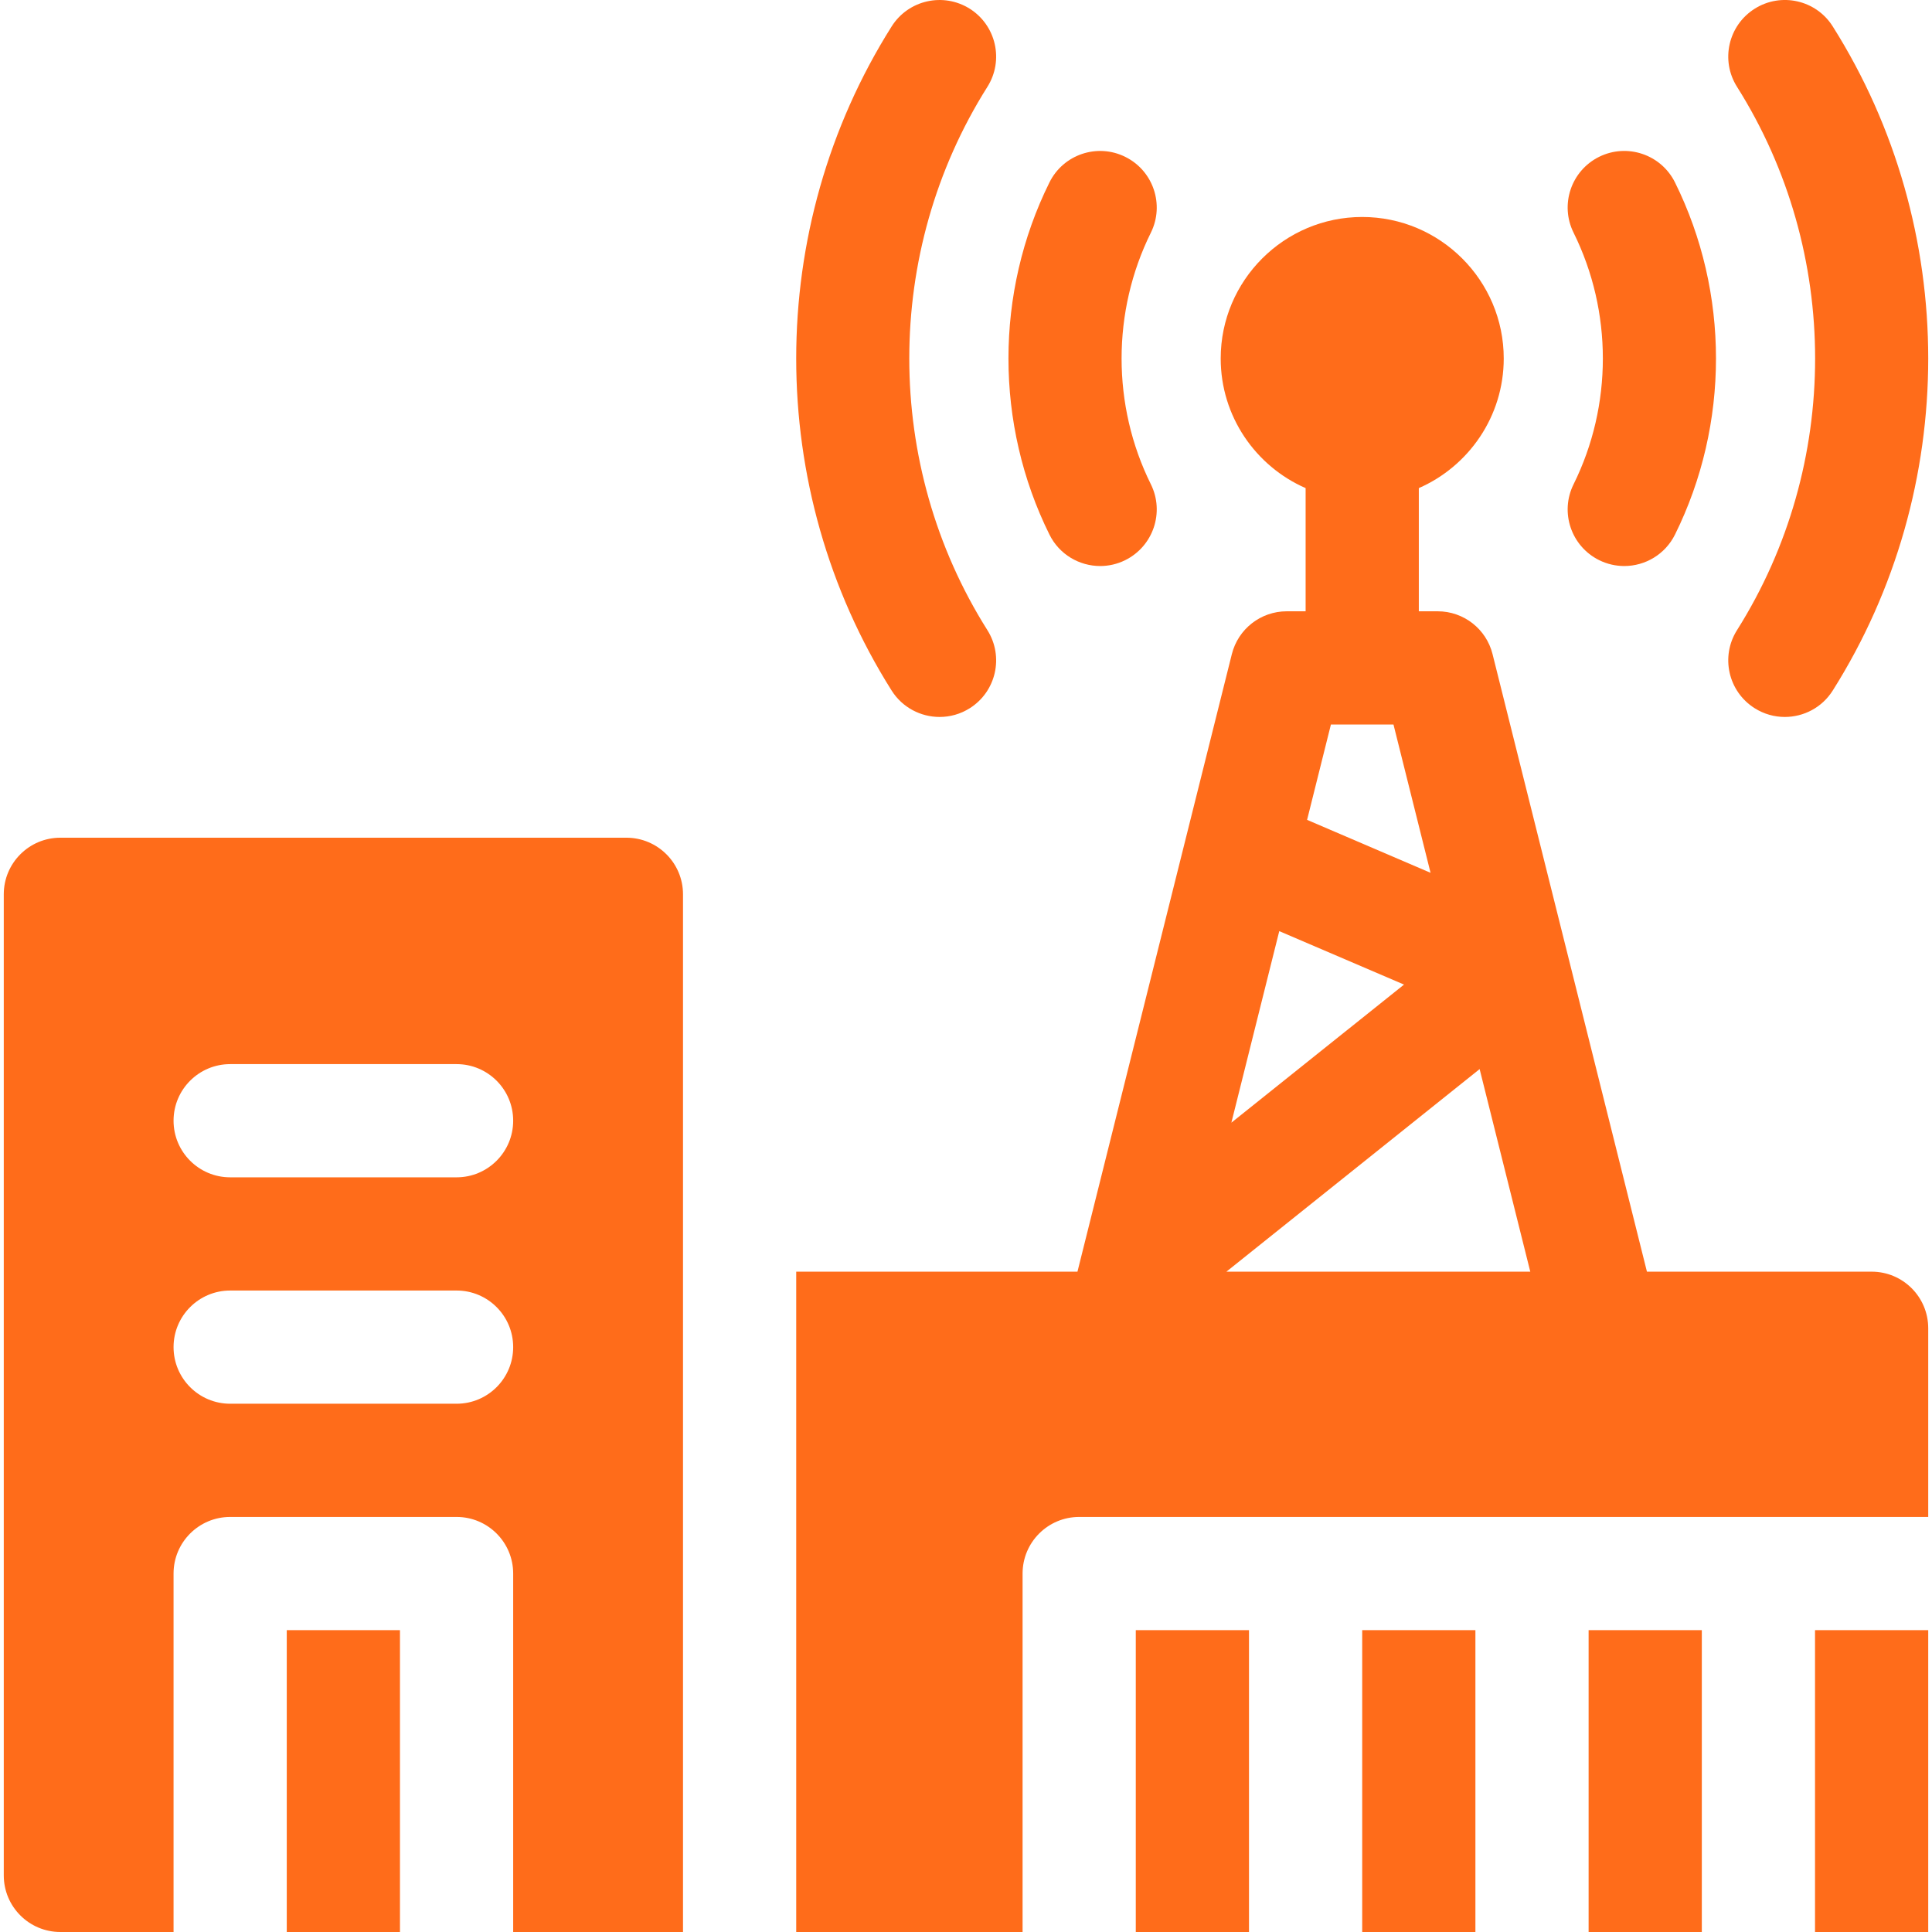 <svg width="42" height="42" viewBox="0 0 42 42" fill="none" xmlns="http://www.w3.org/2000/svg">
<g clip-path="url(#clip0_12164_1876)">
<g clip-path="url(#clip1_12164_1876)">
<path d="M40.688 27.645H35.803L32.447 14.221C32.311 13.673 31.819 13.289 31.254 13.289H30.844V10.611C31.929 10.136 32.69 9.052 32.69 7.793C32.69 6.097 31.309 4.717 29.613 4.717C27.917 4.717 26.537 6.097 26.537 7.793C26.537 9.052 27.297 10.136 28.383 10.611V13.289H27.973C27.408 13.289 26.916 13.673 26.779 14.221L23.423 27.645H17.309V42H22.23V34.207C22.23 33.528 22.781 32.977 23.461 32.977H41.918V28.875C41.918 28.195 41.367 27.645 40.688 27.645ZM27.81 20.242L30.522 21.404L26.769 24.406L27.81 20.242ZM28.933 15.75H30.293L31.099 18.974L28.415 17.823L28.933 15.75ZM32.166 23.241L33.267 27.645H26.661L32.166 23.241Z" fill="#FF6C1A"/>
<path d="M34.535 35.438H36.996V42H34.535V35.438Z" fill="#FF6C1A"/>
<path d="M39.457 35.438H41.918V42H39.457V35.438Z" fill="#FF6C1A"/>
<path d="M29.613 35.438H32.074V42H29.613V35.438Z" fill="#FF6C1A"/>
<path d="M24.691 35.438H27.152V42H24.691V35.438Z" fill="#FF6C1A"/>
<path d="M6.234 35.438H8.695V42H6.234V35.438Z" fill="#FF6C1A"/>
<path d="M13.617 18.211H1.312C0.633 18.211 0.082 18.762 0.082 19.441V40.77C0.082 41.449 0.633 42 1.312 42H3.773V34.207C3.773 33.528 4.324 32.977 5.004 32.977H9.926C10.605 32.977 11.156 33.528 11.156 34.207V42H14.848V19.441C14.848 18.762 14.297 18.211 13.617 18.211ZM9.926 30.516H5.004C4.324 30.516 3.773 29.965 3.773 29.285C3.773 28.606 4.324 28.055 5.004 28.055H9.926C10.605 28.055 11.156 28.606 11.156 29.285C11.156 29.965 10.605 30.516 9.926 30.516ZM9.926 25.594H5.004C4.324 25.594 3.773 25.043 3.773 24.363C3.773 23.684 4.324 23.133 5.004 23.133H9.926C10.605 23.133 11.156 23.684 11.156 24.363C11.156 25.043 10.605 25.594 9.926 25.594Z" fill="#FF6C1A"/>
<path d="M34.764 12.177C34.94 12.264 35.126 12.305 35.31 12.305C35.763 12.305 36.198 12.054 36.413 11.621C37.601 9.224 37.601 6.362 36.413 3.966C36.111 3.357 35.373 3.108 34.764 3.409C34.155 3.711 33.906 4.449 34.208 5.058C35.057 6.771 35.057 8.816 34.208 10.528C33.906 11.137 34.155 11.875 34.764 12.177Z" fill="#FF6C1A"/>
<path d="M38.145 15.396C38.349 15.525 38.576 15.586 38.8 15.586C39.209 15.586 39.608 15.383 39.842 15.012C42.61 10.627 42.61 4.959 39.842 0.574C39.48 -0.001 38.72 -0.173 38.145 0.19C37.57 0.553 37.398 1.313 37.761 1.887C40.025 5.475 40.025 10.111 37.761 13.699C37.398 14.274 37.57 15.034 38.145 15.396Z" fill="#FF6C1A"/>
<path d="M23.917 12.305C24.101 12.305 24.287 12.264 24.462 12.177C25.071 11.875 25.32 11.137 25.019 10.528C24.17 8.816 24.17 6.771 25.019 5.058C25.32 4.449 25.071 3.711 24.462 3.41C23.854 3.108 23.115 3.357 22.814 3.966C21.626 6.362 21.626 9.224 22.814 11.621C23.028 12.054 23.464 12.305 23.917 12.305Z" fill="#FF6C1A"/>
<path d="M20.426 15.586C20.651 15.586 20.878 15.525 21.082 15.396C21.656 15.034 21.828 14.274 21.465 13.699C19.201 10.111 19.201 5.475 21.465 1.888C21.828 1.313 21.656 0.553 21.082 0.19C20.507 -0.172 19.747 -0.001 19.384 0.574C16.617 4.96 16.617 10.627 19.384 15.013C19.618 15.383 20.018 15.586 20.426 15.586Z" fill="#FF6C1A"/>
</g>
</g>
<defs>
<clipPath id="clip0_12164_1876">
<rect width="42" height="42" fill="white"/>
</clipPath>
<clipPath id="clip1_12164_1876">
<rect width="42" height="42" fill="white"/>
</clipPath>
</defs>
</svg>
